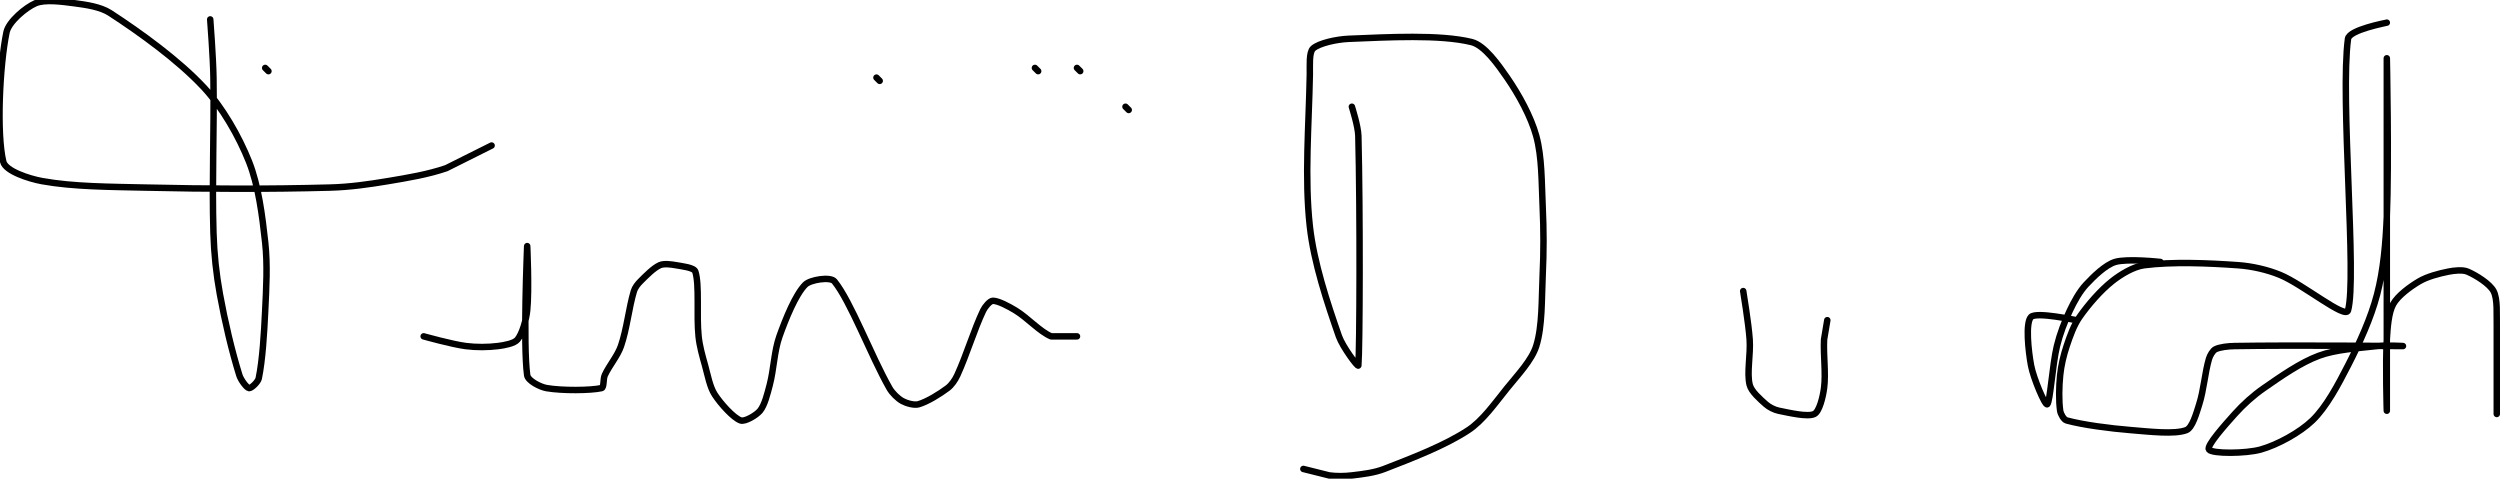 <?xml version="1.0" encoding="UTF-8" standalone="no"?><!DOCTYPE svg PUBLIC "-//W3C//DTD SVG 1.1//EN" "http://www.w3.org/Graphics/SVG/1.1/DTD/svg11.dtd"><svg xmlns="http://www.w3.org/2000/svg" version="1.1" width="773" height="148"><path fill="none" stroke="#000000" stroke-width="2" stroke-linecap="round" stroke-linejoin="round" d="M 82 21 l 1 1"/><path fill="none" stroke="#000000" stroke-width="2" stroke-linecap="round" stroke-linejoin="round" d="M 271 24 l 1 1"/><path fill="none" stroke="#000000" stroke-width="2" stroke-linecap="round" stroke-linejoin="round" d="M 65 6 c 0.02 0.31 0.91 11.8 1 18 c 0.25 16.5 -0.48 31.77 0 48 c 0.19 6.46 0.85 12.69 2 19 c 1.54 8.49 3.68 17.52 6 25 c 0.45 1.45 2.21 3.87 3 4 c 0.67 0.11 2.76 -1.87 3 -3 c 1.17 -5.64 1.66 -13.85 2 -21 c 0.34 -7.12 0.74 -14.15 0 -21 c -0.9 -8.31 -2.08 -17.63 -5 -25 c -3.08 -7.79 -8.29 -16.89 -14 -23 c -7.85 -8.4 -19.54 -16.85 -29 -23 c -2.92 -1.89 -7.38 -2.53 -11 -3 c -3.81 -0.5 -9.1 -1.24 -12 0 c -3.07 1.32 -8.32 5.69 -9 9 c -2.12 10.4 -3.08 31.29 -1 40 c 0.7 2.92 7.97 5.27 12 6 c 9.63 1.75 21 1.75 32 2 c 19.55 0.44 37.76 0.51 57 0 c 6.11 -0.16 11.96 -0.99 18 -2 c 6.15 -1.02 12.37 -2.07 18 -4 l 14 -7"/><path fill="none" stroke="#000000" stroke-width="2" stroke-linecap="round" stroke-linejoin="round" d="M 131 104 c 0.23 0.05 8.7 2.44 13 3 c 3.22 0.42 6.88 0.39 10 0 c 1.97 -0.25 5.01 -0.79 6 -2 c 1.48 -1.81 2.69 -6.04 3 -9 c 0.65 -6.25 0 -20.35 0 -20 c 0 0.7 -1.3 30.47 0 40 c 0.23 1.72 3.98 3.65 6 4 c 4.76 0.83 13.64 0.75 17 0 c 0.81 -0.18 0.45 -2.8 1 -4 c 1.38 -3 3.92 -5.89 5 -9 c 1.82 -5.27 2.44 -11.81 4 -17 c 0.32 -1.07 1.19 -2.19 2 -3 c 1.76 -1.76 4.06 -4.12 6 -5 c 1.24 -0.56 3.45 -0.28 5 0 c 1.95 0.36 5.59 0.7 6 2 c 1.31 4.13 0.32 13.4 1 20 c 0.31 3.04 1.16 5.99 2 9 c 0.86 3.09 1.46 6.62 3 9 c 1.83 2.83 5.75 7.2 8 8 c 1.33 0.48 4.87 -1.62 6 -3 c 1.44 -1.76 2.28 -5.26 3 -8 c 1.28 -4.91 1.36 -10.38 3 -15 c 1.92 -5.4 4.98 -12.98 8 -16 c 1.53 -1.53 7.77 -2.52 9 -1 c 5.05 6.21 11.22 22.81 17 33 c 0.88 1.55 2.59 3.22 4 4 c 1.27 0.7 3.67 1.38 5 1 c 2.69 -0.77 6.5 -3.13 9 -5 c 1.21 -0.91 2.33 -2.54 3 -4 c 2.88 -6.28 5.17 -14.08 8 -20 c 0.56 -1.17 2.08 -3 3 -3 c 1.66 0 4.89 1.71 7 3 c 3.77 2.31 7.49 6.52 11 8 l 8 0"/><path fill="none" stroke="#000000" stroke-width="2" stroke-linecap="round" stroke-linejoin="round" d="M 320 21 l 1 1"/><path fill="none" stroke="#000000" stroke-width="2" stroke-linecap="round" stroke-linejoin="round" d="M 348 33 l 1 1"/><path fill="none" stroke="#000000" stroke-width="2" stroke-linecap="round" stroke-linejoin="round" d="M 333 21 l 1 1"/><path fill="none" stroke="#000000" stroke-width="2" stroke-linecap="round" stroke-linejoin="round" d="M 418 33 c 0.04 0.16 1.92 6 2 9 c 0.58 23.11 0.45 66.37 0 71 c -0.07 0.71 -4.88 -5.8 -6 -9 c -3.63 -10.4 -7.75 -22.77 -9 -34 c -1.67 -15 -0.29 -31.2 0 -47 c 0.05 -2.71 -0.3 -6.81 1 -8 c 1.84 -1.68 7.38 -2.85 11 -3 c 12.06 -0.49 28.2 -1.4 38 1 c 4.01 0.98 8.23 6.98 11 11 c 3.59 5.2 7.35 12.01 9 18 c 1.81 6.57 1.65 14.5 2 22 c 0.33 7.13 0.33 13.87 0 21 c -0.35 7.5 -0.06 15.83 -2 22 c -1.39 4.41 -5.68 8.89 -9 13 c -3.72 4.6 -7.47 10.02 -12 13 c -7.33 4.82 -17.36 8.64 -26 12 c -3.08 1.2 -6.68 1.61 -10 2 c -2.28 0.27 -4.76 0.3 -7 0 l -8 -2"/><path fill="none" stroke="#000000" stroke-width="2" stroke-linecap="round" stroke-linejoin="round" d="M 539 90 c 0.03 0.26 1.65 9.94 2 15 c 0.32 4.68 -0.93 10.3 0 14 c 0.52 2.07 3.23 4.42 5 6 c 1.02 0.9 2.65 1.73 4 2 c 3.34 0.67 8.98 2.01 11 1 c 1.57 -0.78 2.66 -5.37 3 -8 c 0.6 -4.61 -0.24 -10.03 0 -15 l 1 -6"/><path fill="none" stroke="#000000" stroke-width="2" stroke-linecap="round" stroke-linejoin="round" d="M 642 99 c -0.24 -0.02 -12.34 -2.66 -14 -1 c -1.77 1.77 -0.84 10.49 0 15 c 0.72 3.91 4.35 12.49 5 12 c 0.91 -0.68 1.59 -12.15 3 -18 c 0.91 -3.75 2.36 -7.54 4 -11 c 1.32 -2.78 3 -5.86 5 -8 c 2.42 -2.59 5.99 -6.08 9 -7 c 3.7 -1.13 14 0 14 0"/><path fill="none" stroke="#000000" stroke-width="2" stroke-linecap="round" stroke-linejoin="round" d="M 738 7 c -0.21 0.09 -11.62 2.18 -12 5 c -2.46 18.23 2.82 74.21 0 84 c -0.79 2.76 -13.95 -8.1 -21 -11 c -3.97 -1.63 -8.68 -2.69 -13 -3 c -9.39 -0.67 -20.42 -1.1 -29 0 c -3.31 0.42 -7.3 2.84 -10 5 c -3.59 2.87 -7.32 7.17 -10 11 c -1.78 2.54 -2.98 5.94 -4 9 c -0.96 2.87 -1.7 6.01 -2 9 c -0.36 3.56 -0.44 7.9 0 11 c 0.15 1.02 1.11 2.76 2 3 c 5.02 1.37 13.28 2.46 20 3 c 5.65 0.46 13.4 1.37 17 0 c 1.89 -0.72 3.13 -5.26 4 -8 c 1.4 -4.39 1.76 -9.77 3 -14 c 0.31 -1.07 1.17 -2.58 2 -3 c 1.41 -0.7 3.98 -0.97 6 -1 c 17.24 -0.3 51.09 0 52 0 c 0.14 0 -5.36 -0.3 -8 0 c -6.01 0.69 -12.71 1.04 -18 3 c -5.72 2.12 -11.68 6.31 -17 10 c -3.25 2.25 -6.38 5.07 -9 8 c -2.96 3.3 -8.84 9.85 -8 11 c 0.99 1.36 11.49 1.27 16 0 c 5.18 -1.46 12.09 -5.23 16 -9 c 4.32 -4.16 7.96 -11.07 11 -17 c 3.57 -6.96 7.08 -14.63 9 -22 c 1.96 -7.5 2.67 -15.88 3 -24 c 0.68 -16.46 0 -49.86 0 -49 c 0 1.91 0 107.09 0 109 c 0 0.39 -0.44 -14.75 0 -22 c 0.22 -3.68 0.51 -8.31 2 -11 c 1.42 -2.56 5.2 -5.35 8 -7 c 2.5 -1.47 6.08 -2.42 9 -3 c 1.85 -0.37 4.47 -0.66 6 0 c 2.56 1.1 6.8 3.73 8 6 c 1.33 2.51 0.9 7.25 1 11 l 0 27"/></svg>